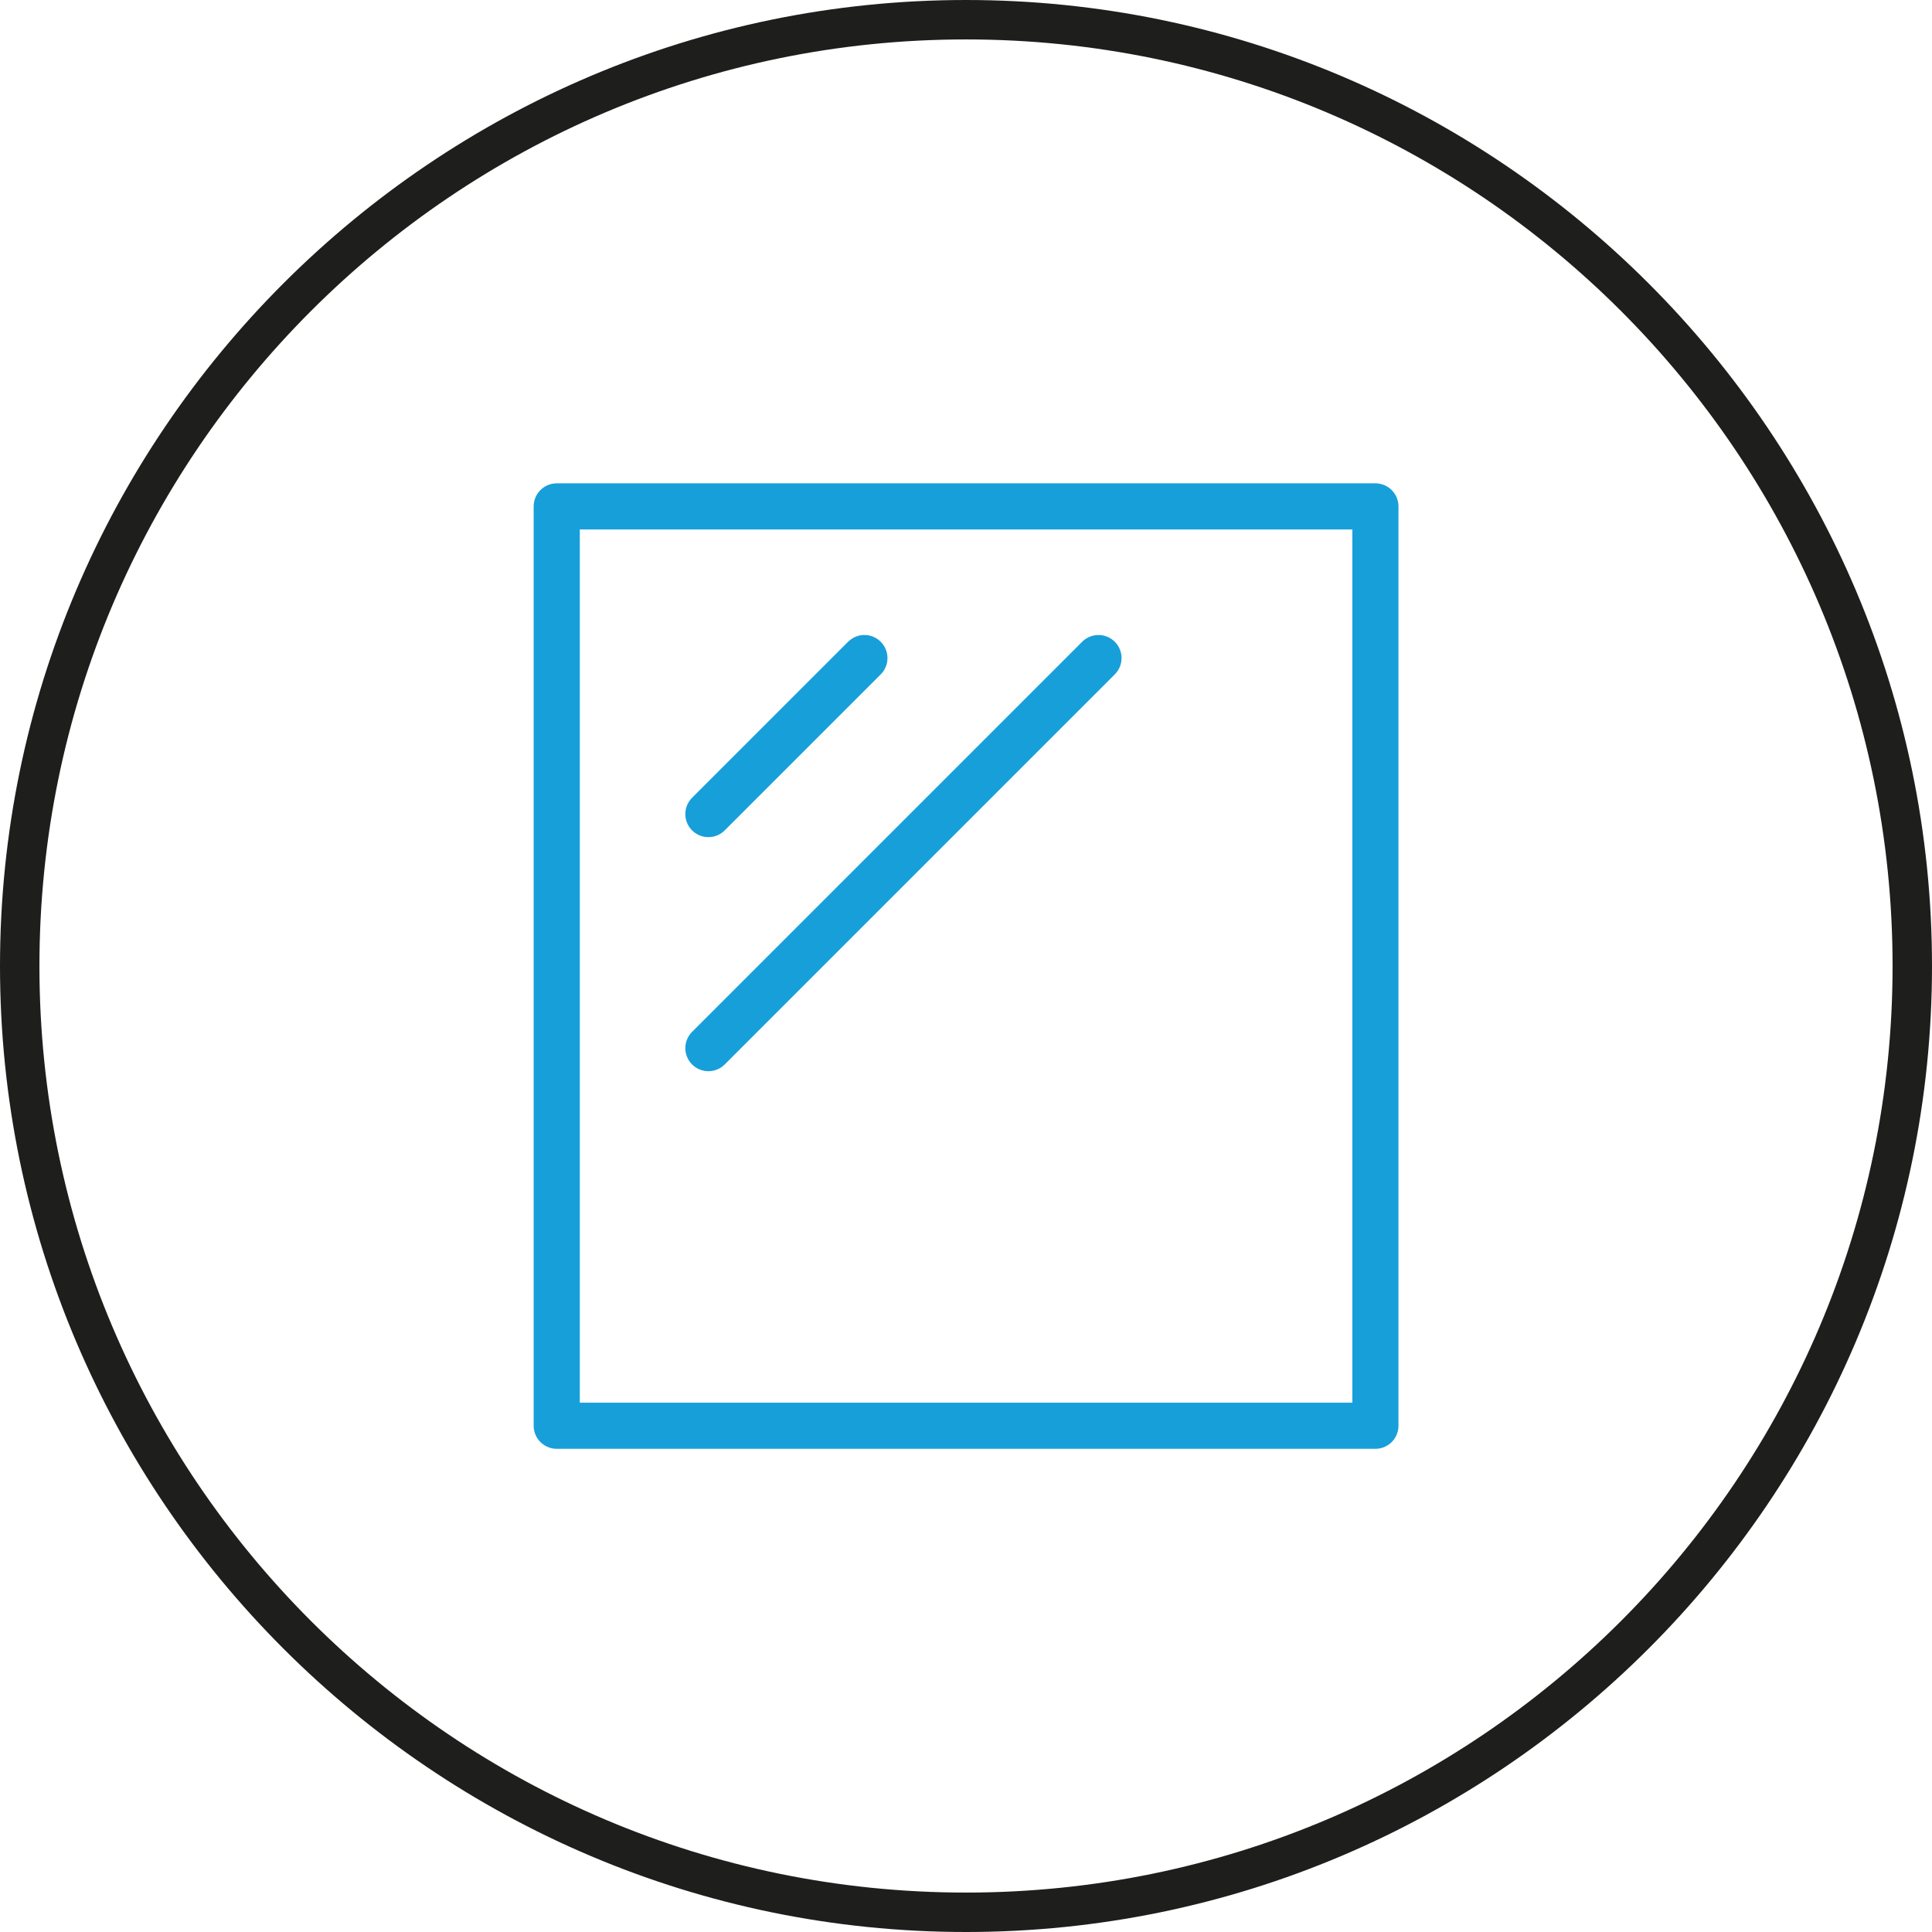 <?xml version="1.0" encoding="UTF-8"?><svg id="Warstwa_2" xmlns="http://www.w3.org/2000/svg" viewBox="0 0 147 147"><defs><style>.cls-1{fill:#1e1e1c;}.cls-2{fill:none;stroke:#179fda;stroke-linecap:round;stroke-linejoin:round;stroke-width:3.51px;}</style></defs><g id="Warstwa_1-2"><path class="cls-1" d="m73.5,3C34.6,3,3,34.6,3,73.5s31.6,70.5,70.5,70.5,70.5-31.6,70.5-70.5S112.4,3,73.5,3m0,144C33,147,0,114,0,73.5S33,0,73.5,0s73.5,33,73.5,73.5-33,73.5-73.5,73.5"/><g><line class="cls-2" x1="65.77" y1="50.07" x2="53.9" y2="61.94"/><g><rect class="cls-2" x="42.36" y="38.53" width="62.29" height="69.95"/><line class="cls-2" x1="83.58" y1="50.07" x2="53.9" y2="79.75"/></g></g></g></svg>